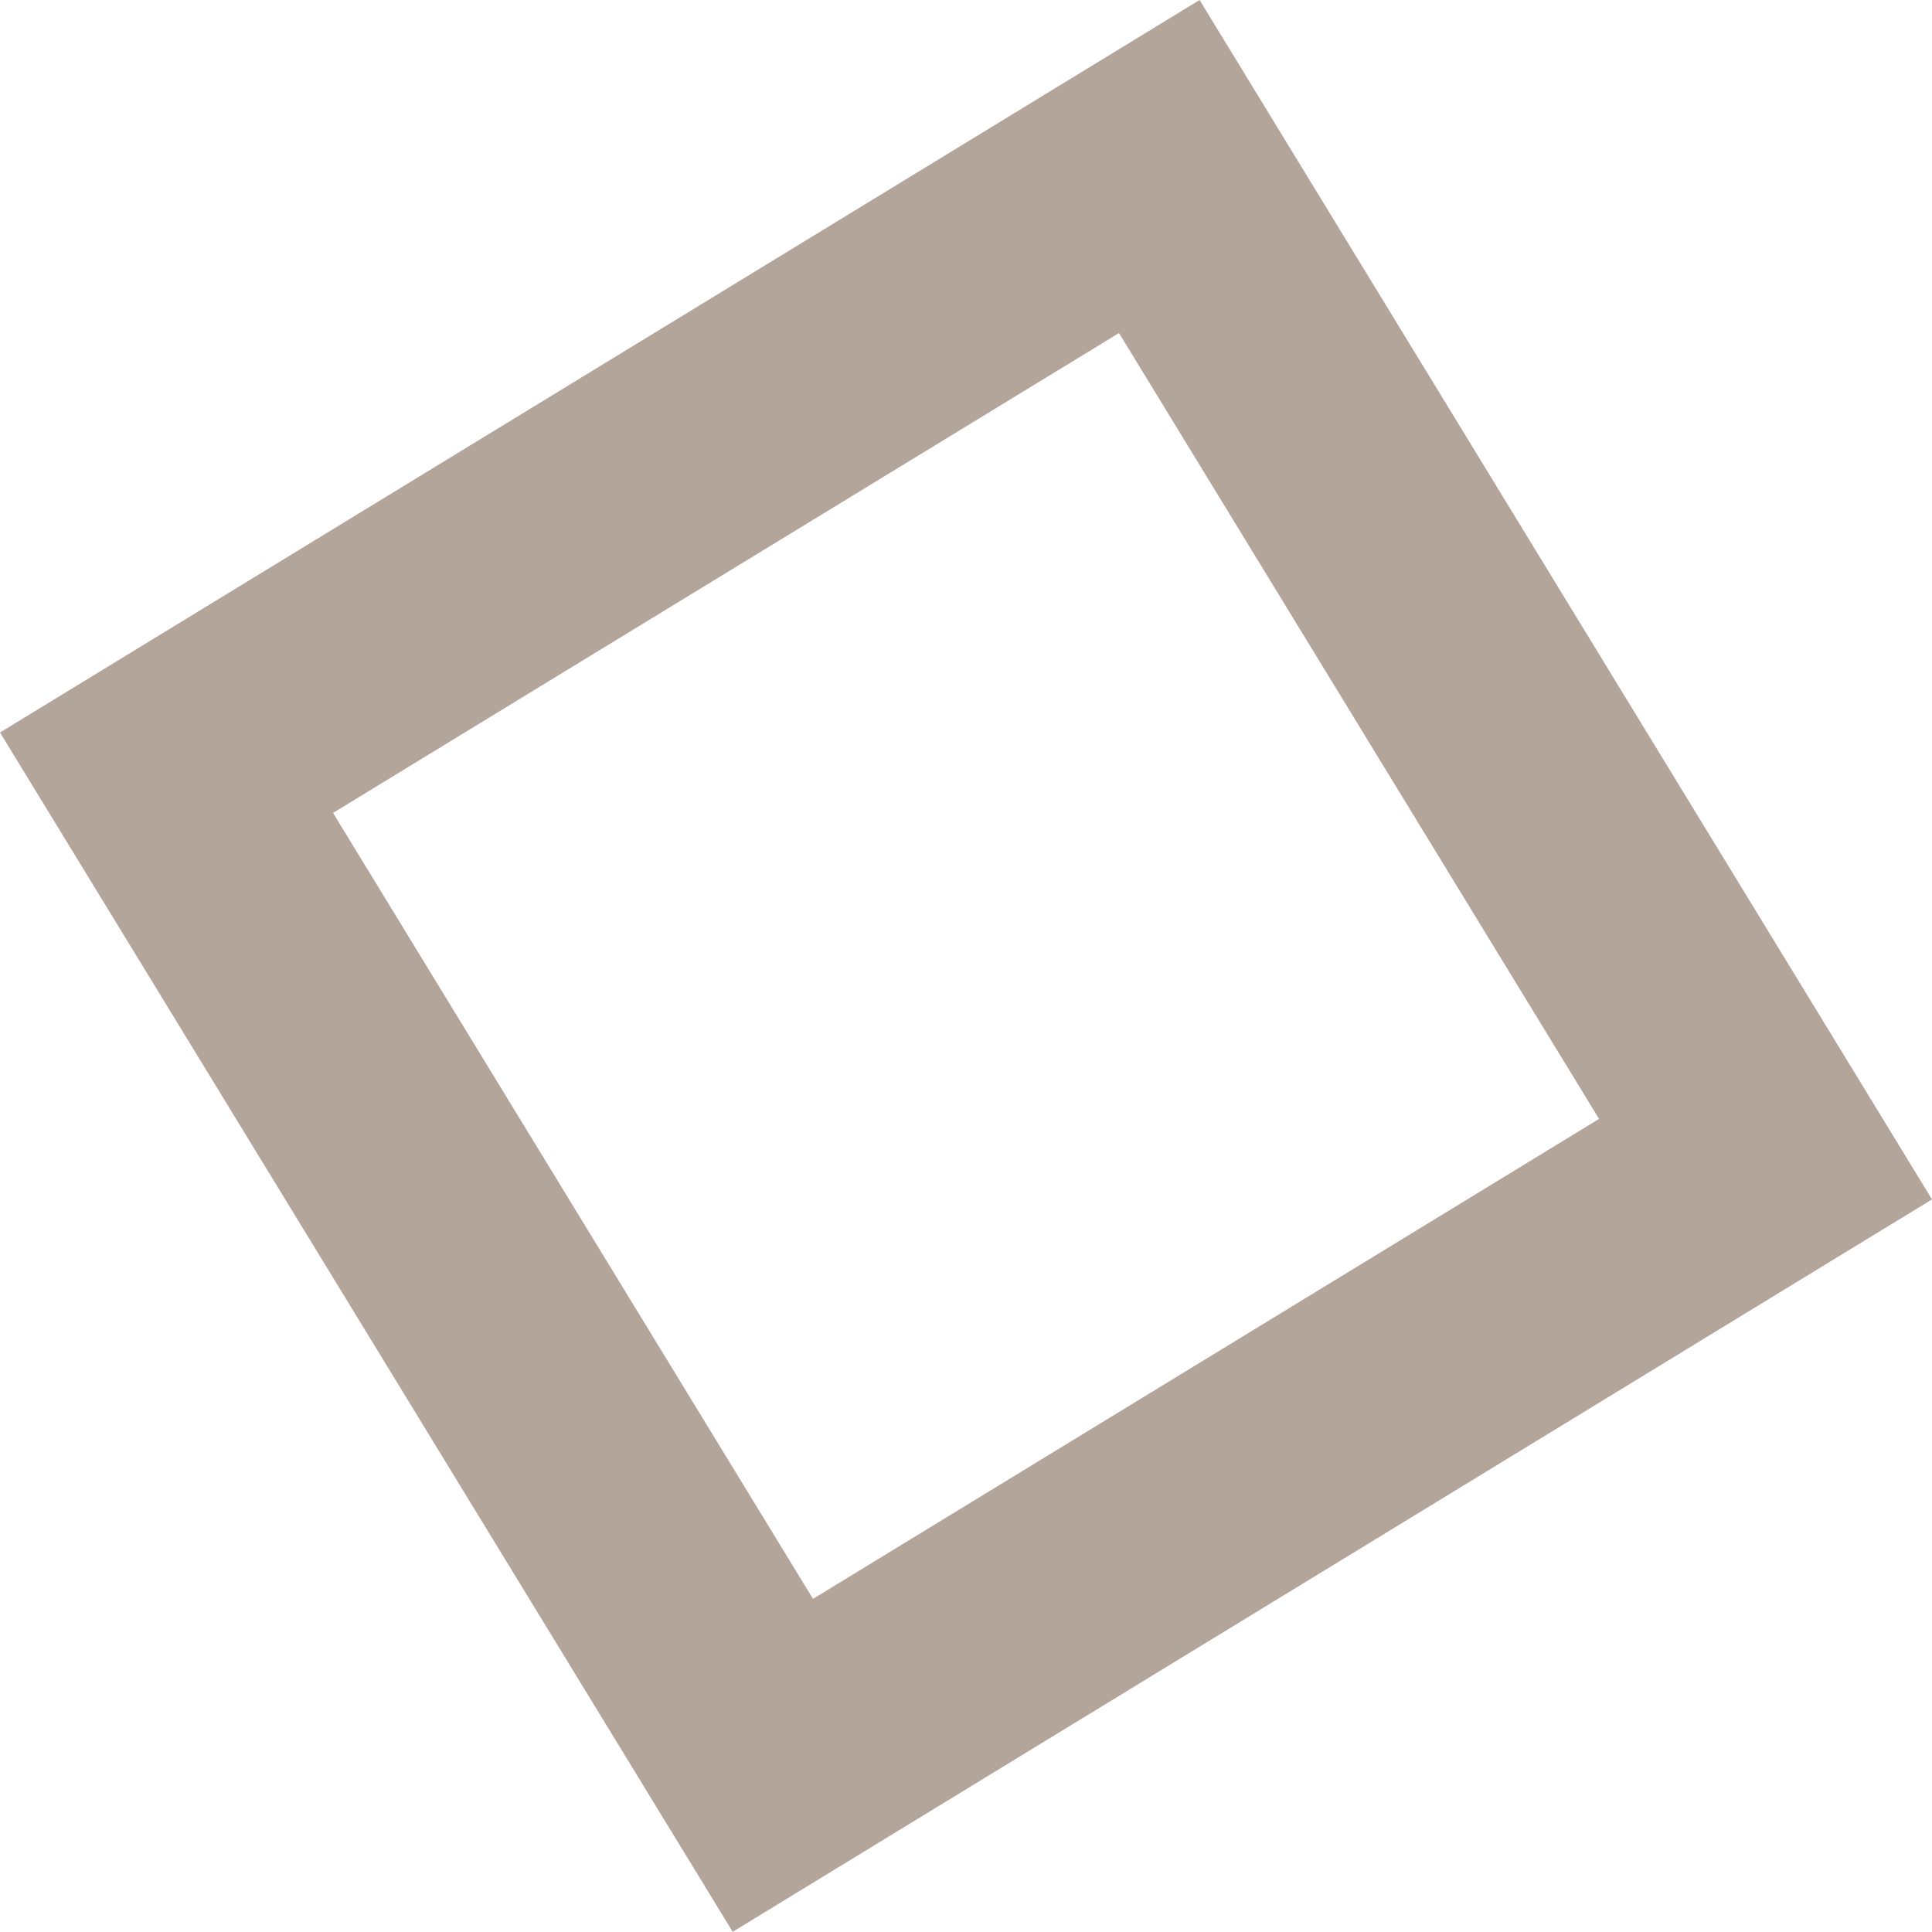 <?xml version="1.0" encoding="UTF-8" standalone="no"?>
<svg
   xmlns:dc="http://purl.org/dc/elements/1.1/"
   xmlns:cc="http://creativecommons.org/ns#"
   xmlns:rdf="http://www.w3.org/1999/02/22-rdf-syntax-ns#"
   xmlns:svg="http://www.w3.org/2000/svg"
   xmlns="http://www.w3.org/2000/svg"
   xmlns:sodipodi="http://sodipodi.sourceforge.net/DTD/sodipodi-0.dtd"
   xmlns:inkscape="http://www.inkscape.org/namespaces/inkscape"
   inkscape:version="1.0 (4035a4fb49, 2020-05-01)"
   sodipodi:docname="Path-980-rsu.svg"
   id="svg26043"
   version="1.1"
   viewBox="0 0 21 20.998"
   height="20.998"
   width="21">
  <defs
     id="defs26047" />
  <sodipodi:namedview
     inkscape:current-layer="svg26043"
     inkscape:window-maximized="1"
     inkscape:window-y="-9"
     inkscape:window-x="-9"
     inkscape:cy="10.499"
     inkscape:cx="10.5"
     inkscape:zoom="39.527576"
     showgrid="false"
     id="namedview26045"
     inkscape:window-height="1001"
     inkscape:window-width="1920"
     inkscape:pageshadow="2"
     inkscape:pageopacity="0"
     guidetolerance="10"
     gridtolerance="10"
     objecttolerance="10"
     borderopacity="1"
     bordercolor="#666666"
     pagecolor="#ffffff" />
  <path
     style="fill:#6b4c38;fill-opacity:1"
     opacity="0.5"
     fill="#4d0aa4"
     transform="translate(-266.316 -156.725)"
     d="M266.316,164.687l7.964,13.036,13.036-7.961-7.961-13.037Zm17.381,4.2-8.544,5.217-5.217-8.543,8.543-5.216Z"
     data-name="Path 980"
     id="Path_980" />
</svg>
